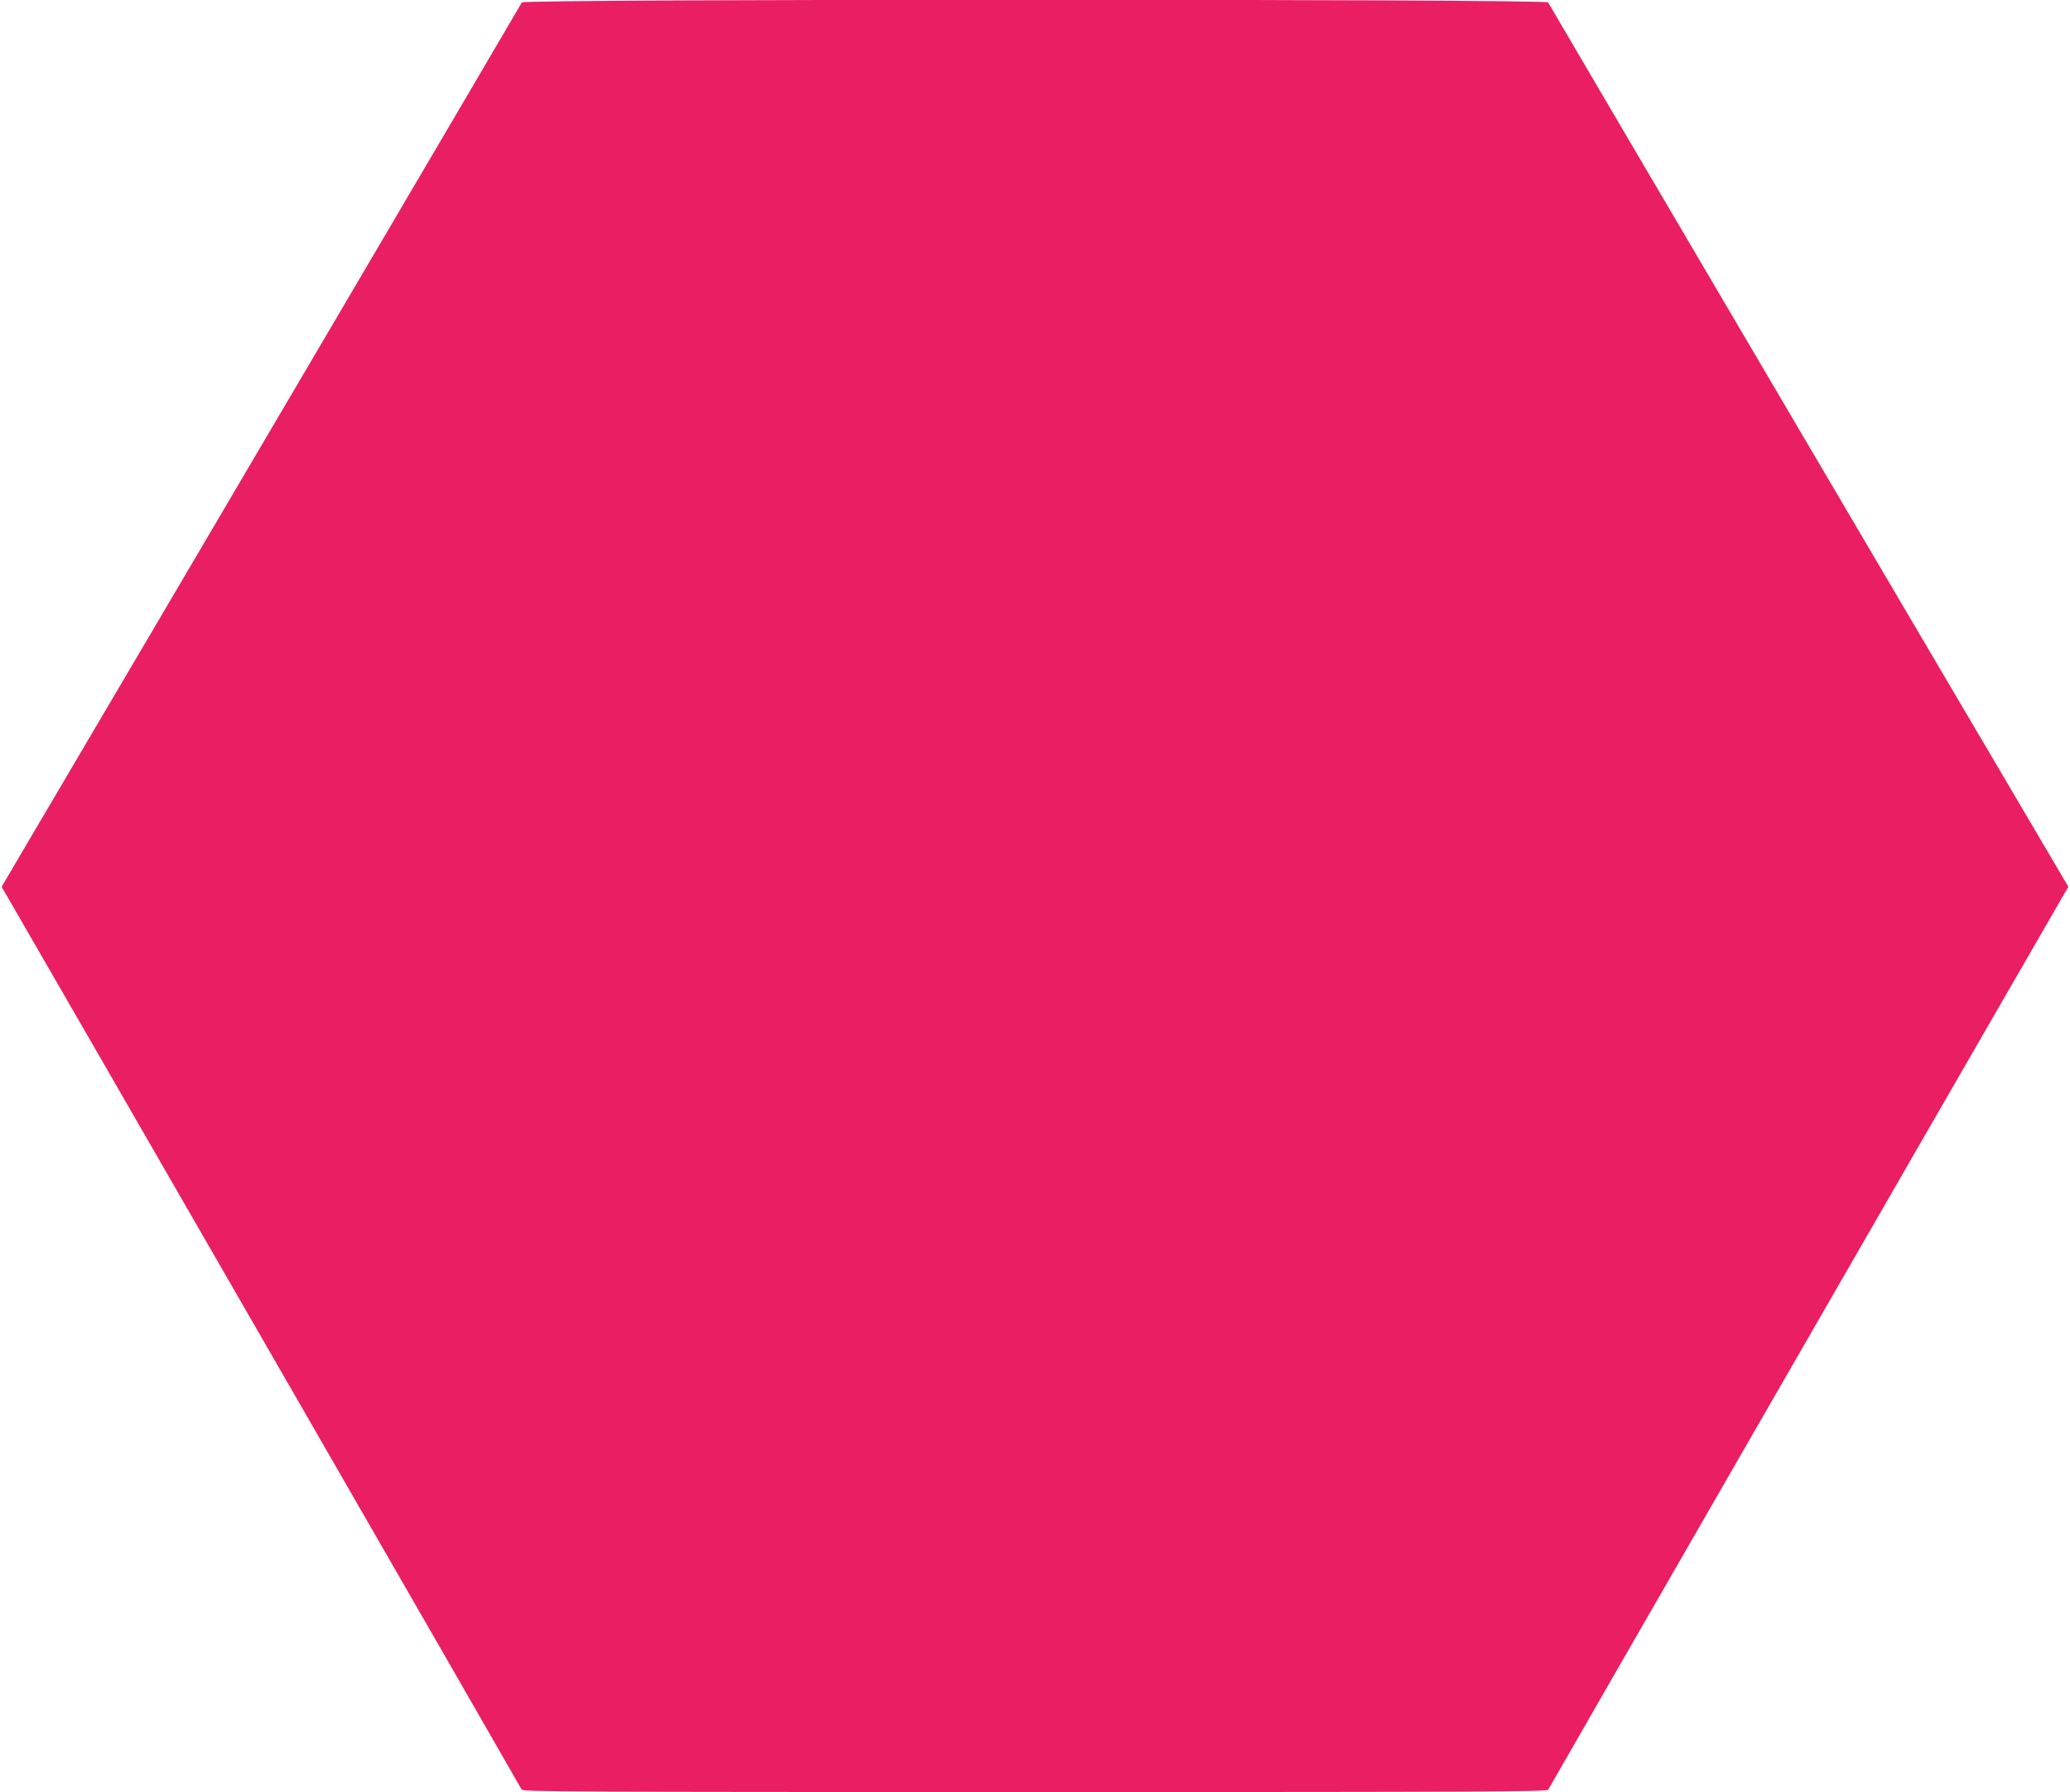 <?xml version="1.0" standalone="no"?>
<!DOCTYPE svg PUBLIC "-//W3C//DTD SVG 20010904//EN"
 "http://www.w3.org/TR/2001/REC-SVG-20010904/DTD/svg10.dtd">
<svg version="1.0" xmlns="http://www.w3.org/2000/svg"
 width="1280pt" height="1108pt" viewBox="0 0 1280 1108"
 preserveAspectRatio="xMidYMid meet">
<g transform="translate(0,1108) scale(0.1,-0.1)"
fill="#e91e63" stroke="none">
<path d="M3227 11065 c-5 -11 -2201 -3745 -3041 -5169 l-176 -299 24 -41 c413
-713 3188 -5530 3192 -5541 5 -13 358 -15 3174 -15 2816 0 3169 2 3174 15 4
11 2779 4828 3192 5541 l24 41 -176 299 c-840 1424 -3036 5158 -3041 5169 -8
22 -6338 22 -6346 0z"/>
</g>
</svg>
